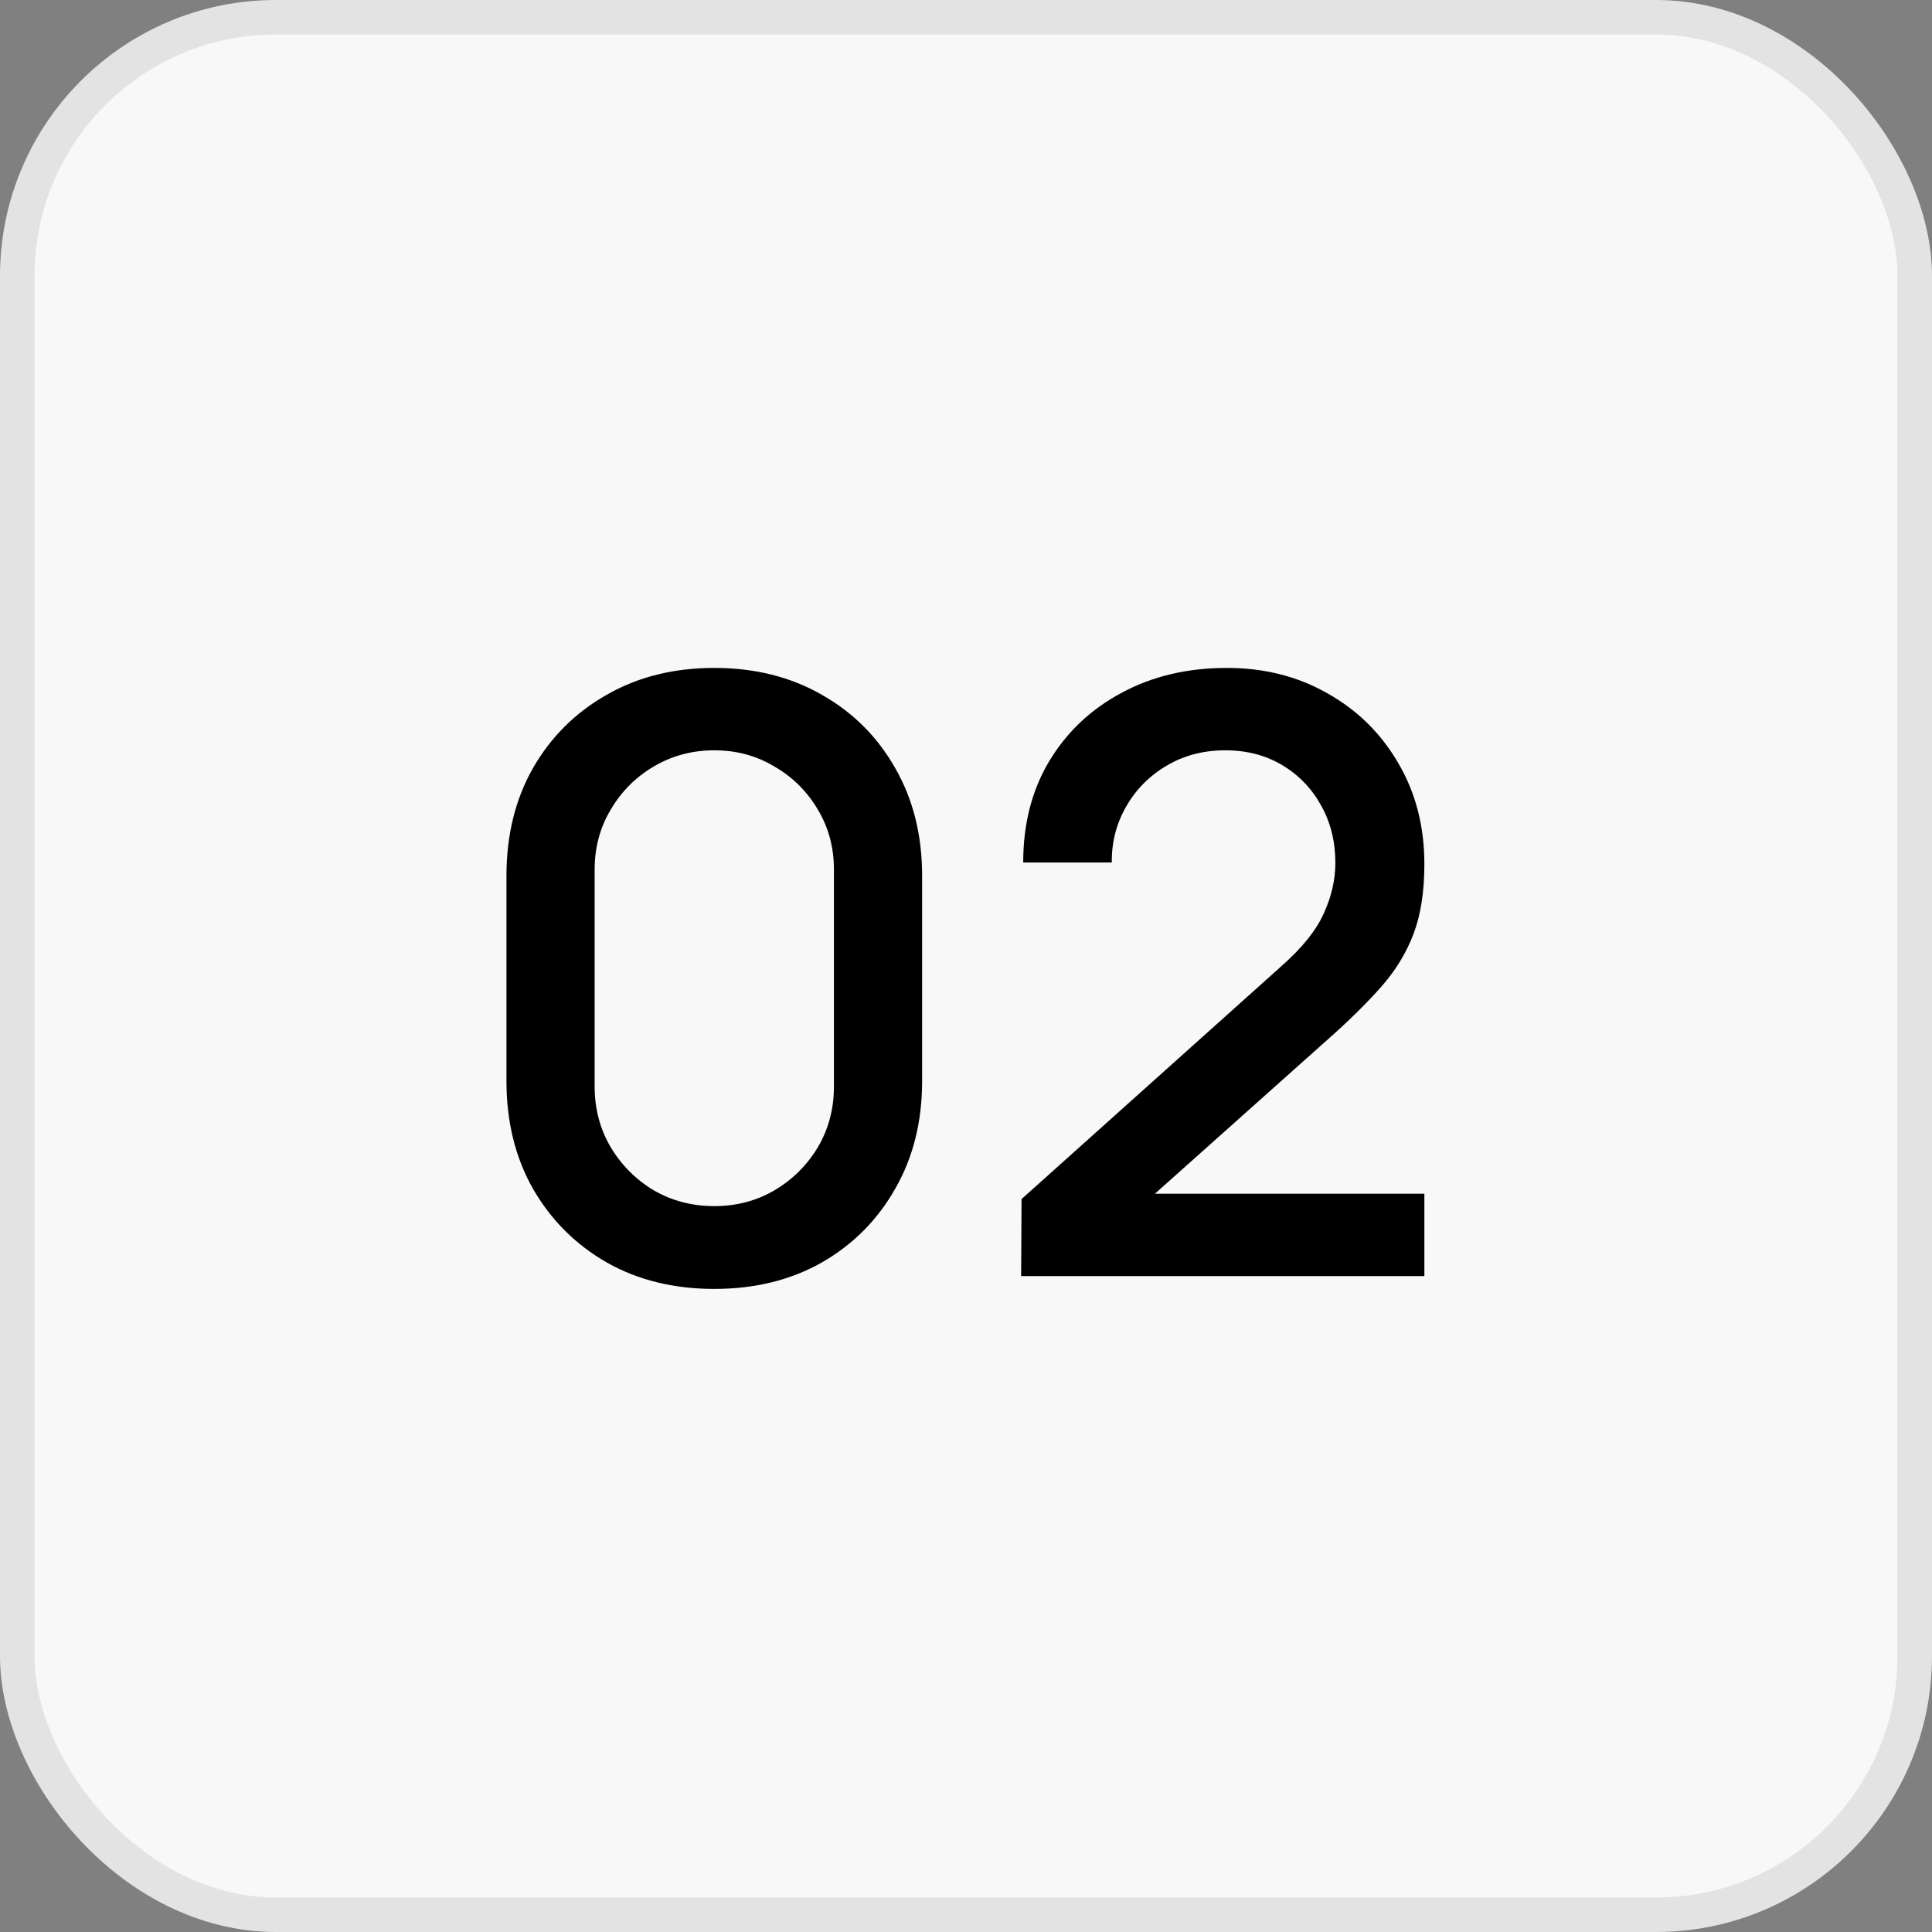 <svg width="56" height="56" viewBox="0 0 56 56" fill="none" xmlns="http://www.w3.org/2000/svg">
<rect x="0" y="0" width="56" height="56" fill="#808080" stroke="none"/>
<rect x="0.5" y="0.5" width="55" height="55" rx="7.5" fill="#F8F8F9"/>
<rect x="0.5" y="0.5" width="55" height="55" rx="7.5" stroke="#E3E3E4"/>
<path d="M20.704 37.36C19.528 37.36 18.488 37.104 17.584 36.592C16.68 36.072 15.968 35.36 15.448 34.456C14.936 33.552 14.68 32.512 14.68 31.336V25.384C14.68 24.208 14.936 23.168 15.448 22.264C15.968 21.36 16.68 20.652 17.584 20.14C18.488 19.62 19.528 19.36 20.704 19.36C21.88 19.36 22.92 19.62 23.824 20.14C24.728 20.652 25.436 21.36 25.948 22.264C26.468 23.168 26.728 24.208 26.728 25.384V31.336C26.728 32.512 26.468 33.552 25.948 34.456C25.436 35.36 24.728 36.072 23.824 36.592C22.92 37.104 21.88 37.36 20.704 37.36ZM20.704 34.96C21.344 34.96 21.924 34.808 22.444 34.504C22.972 34.192 23.392 33.776 23.704 33.256C24.016 32.728 24.172 32.14 24.172 31.492V25.204C24.172 24.564 24.016 23.984 23.704 23.464C23.392 22.936 22.972 22.52 22.444 22.216C21.924 21.904 21.344 21.748 20.704 21.748C20.064 21.748 19.48 21.904 18.952 22.216C18.432 22.52 18.016 22.936 17.704 23.464C17.392 23.984 17.236 24.564 17.236 25.204V31.492C17.236 32.14 17.392 32.728 17.704 33.256C18.016 33.776 18.432 34.192 18.952 34.504C19.48 34.808 20.064 34.96 20.704 34.96ZM29.598 36.988L29.61 34.756L37.134 28.012C37.742 27.476 38.154 26.964 38.37 26.476C38.594 25.988 38.706 25.5 38.706 25.012C38.706 24.396 38.57 23.844 38.298 23.356C38.026 22.86 37.65 22.468 37.17 22.18C36.69 21.892 36.138 21.748 35.514 21.748C34.874 21.748 34.302 21.9 33.798 22.204C33.302 22.5 32.914 22.896 32.634 23.392C32.354 23.888 32.218 24.424 32.226 25H29.658C29.658 23.88 29.91 22.9 30.414 22.06C30.926 21.212 31.626 20.552 32.514 20.08C33.402 19.6 34.418 19.36 35.562 19.36C36.65 19.36 37.626 19.608 38.49 20.104C39.354 20.592 40.034 21.264 40.53 22.12C41.034 22.976 41.286 23.952 41.286 25.048C41.286 25.84 41.182 26.512 40.974 27.064C40.766 27.616 40.454 28.128 40.038 28.6C39.622 29.072 39.102 29.584 38.478 30.136L32.67 35.32L32.394 34.6H41.286V36.988H29.598Z" fill="black"/>
</svg>
